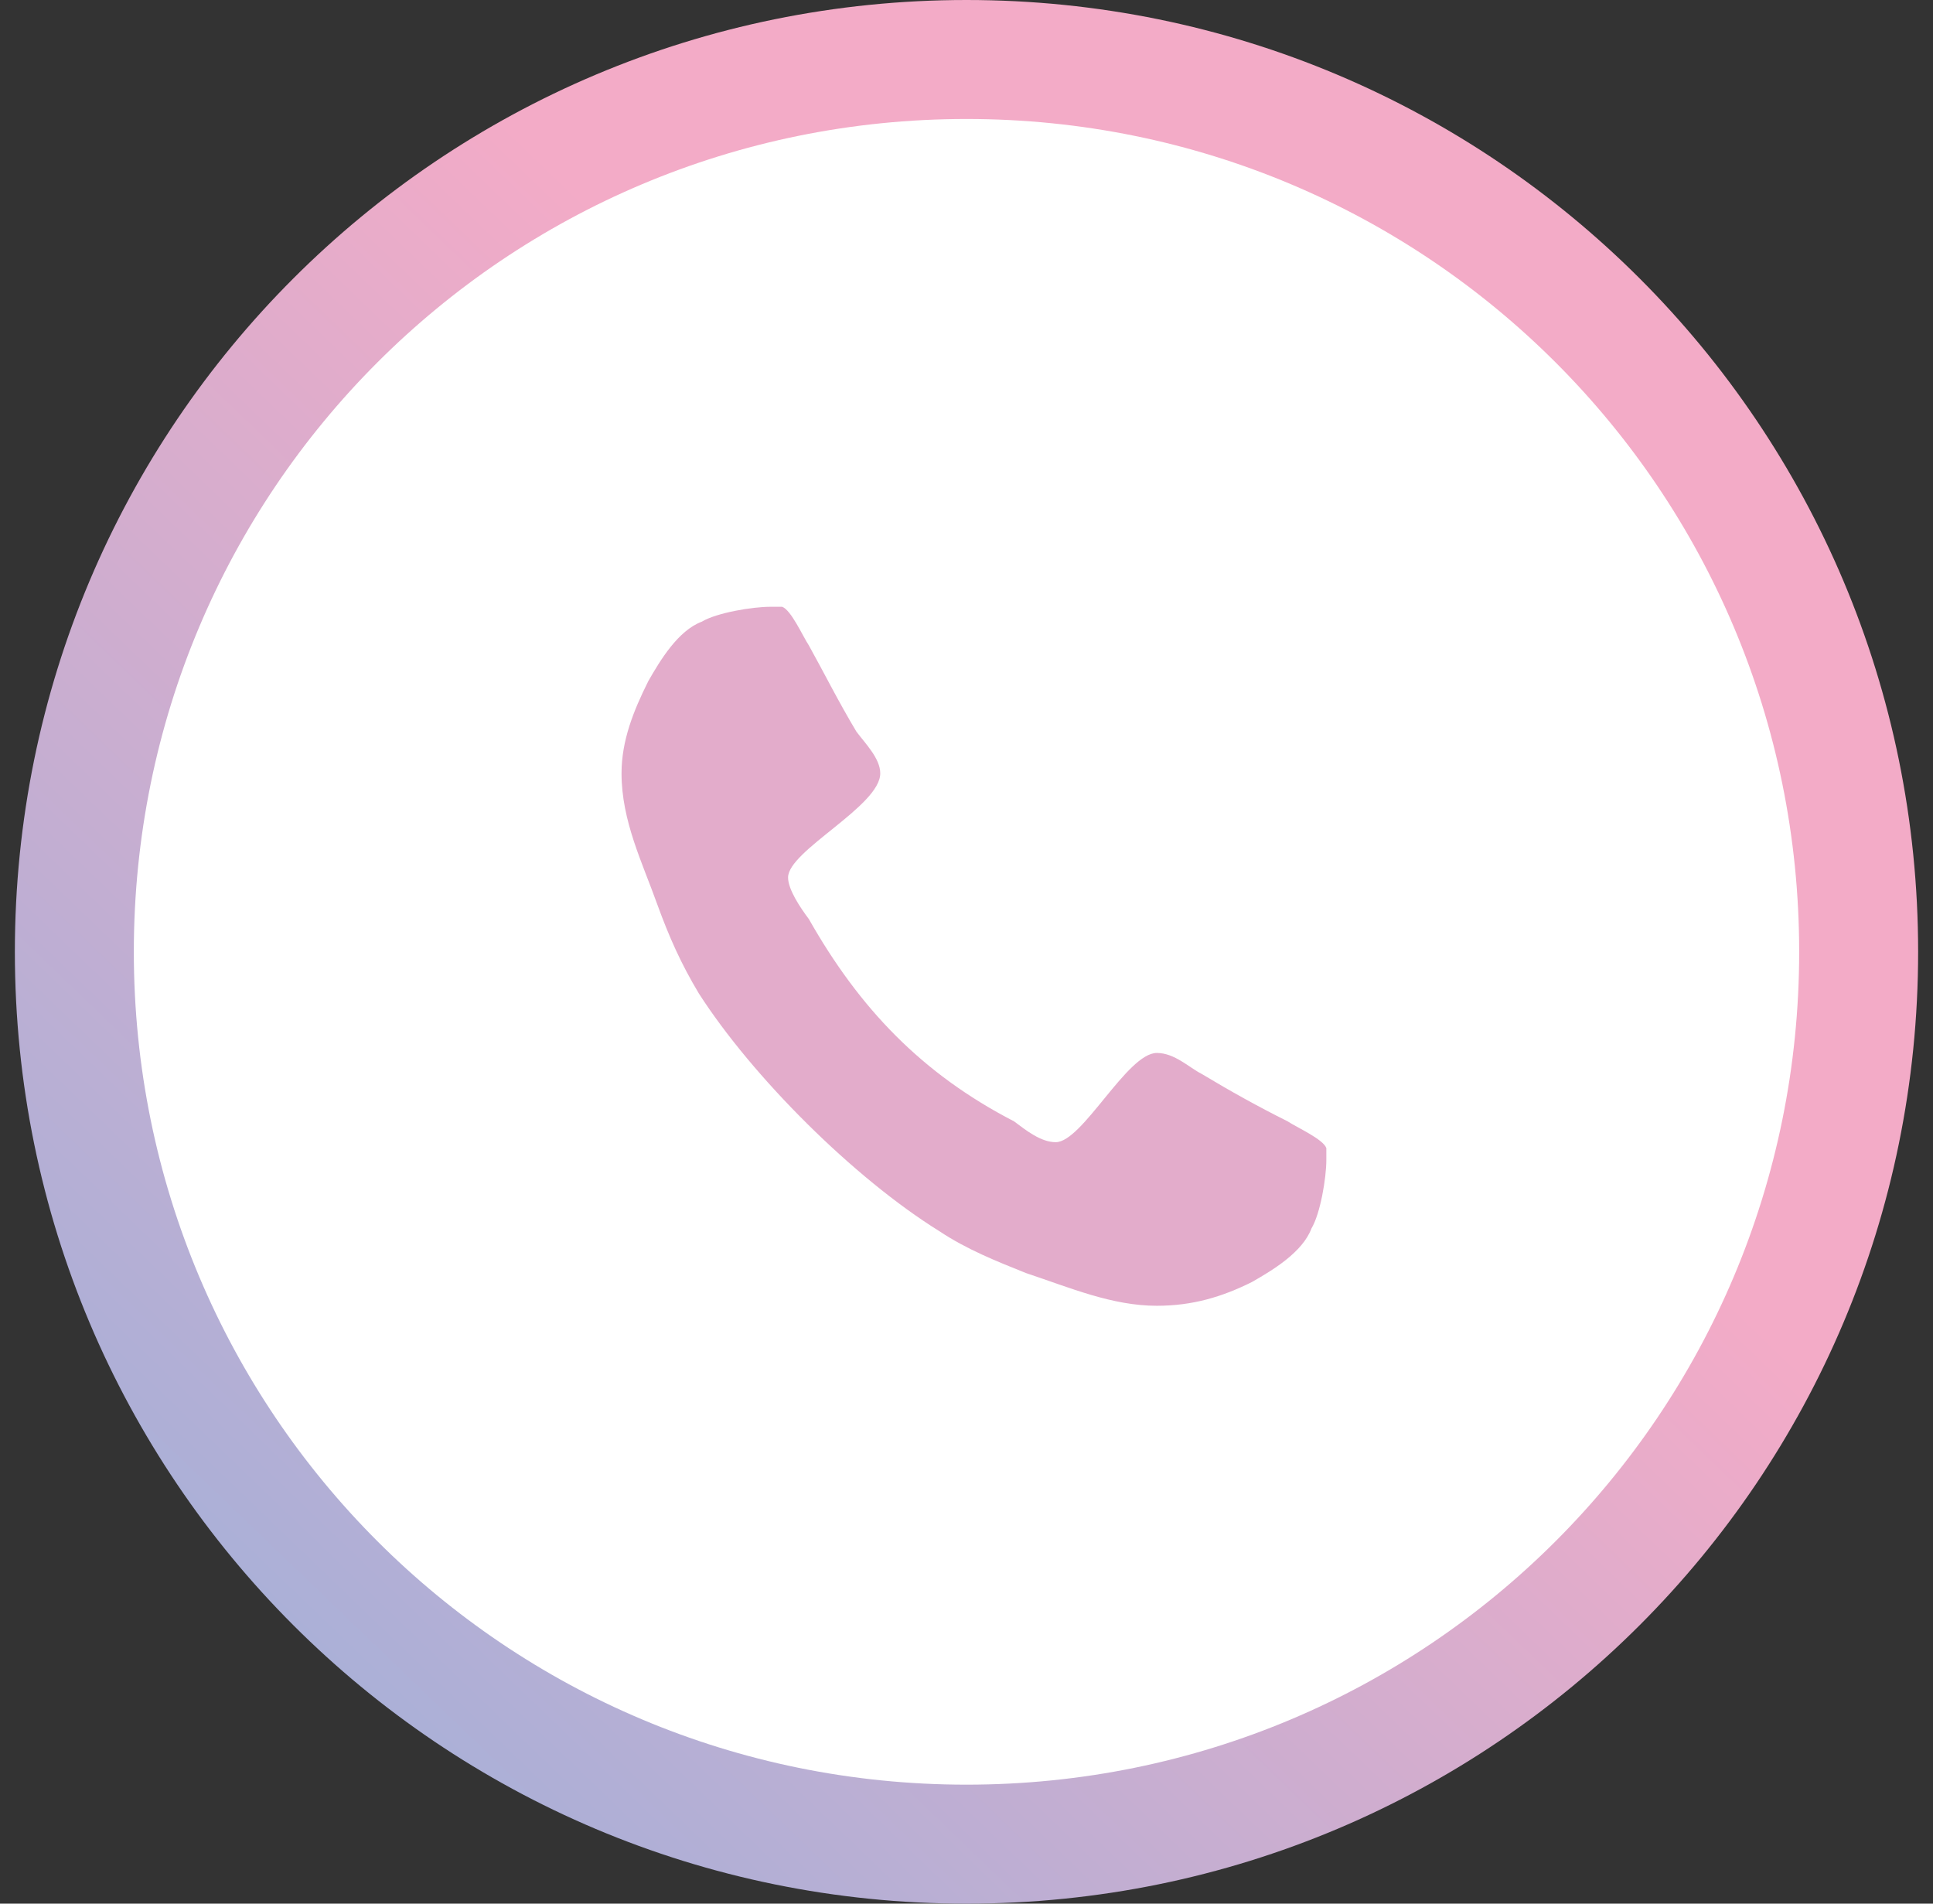 <?xml version="1.0" standalone="no"?>

<svg viewBox="0 0 65 64" style="background-color:#ffffff00" version="1.1" xmlns="http://www.w3.org/2000/svg" xmlns:xlink="http://www.w3.org/1999/xlink" xml:space="preserve" x="0px" y="0px" width="65px" height="64px">
	<rect x="0" y="0" width="65" height="64" fill="#333333" stroke="none"/>
	<defs>
		<linearGradient id="gradient1" x1="22.8%" y1="3.1%" x2="-65.1%" y2="94.6%">
			<stop stop-color="#f3abc7" stop-opacity="1" offset="0%"/>
			<stop stop-color="#68b4e6" stop-opacity="1" offset="100%"/>
		</linearGradient>
	</defs>
	<path id="%u6955%u5186%u5F62" d="M 0.5 32 C 0.5 14.3 14.8 0 32.5 0 C 50.2 0 64.5 14.3 64.5 32 C 64.5 49.7 50.2 64 32.5 64 C 14.8 64 0.5 49.7 0.5 32 Z" fill="url(#gradient1)"/>
	<path id="%u6955%u5186%u5F622" d="M 4.5 32 C 4.5 16.5 17 4 32.5 4 C 48 4 60.5 16.5 60.5 32 C 60.5 47.5 48 60 32.5 60 C 17 60 4.5 47.5 4.5 32 Z" fill="#ffffff"/>
	<path d="M 44.6 39 C 44.6 38.9 44.6 38.7 44.6 38.6 C 44.5 38.3 43.6 37.9 43.3 37.7 C 42.3 37.2 41.4 36.7 40.4 36.1 C 40 35.9 39.5 35.4 38.9 35.4 C 37.9 35.4 36.4 38.4 35.5 38.4 C 35 38.4 34.5 38 34.1 37.7 C 31 36.1 28.9 33.9 27.2 30.9 C 26.9 30.5 26.5 29.9 26.5 29.5 C 26.5 28.6 29.6 27.1 29.6 26 C 29.6 25.5 29.1 25 28.8 24.6 C 28.2 23.6 27.7 22.6 27.2 21.7 C 27 21.4 26.6 20.5 26.3 20.4 C 26.2 20.4 26 20.4 25.9 20.4 C 25.3 20.4 24.1 20.6 23.6 20.9 C 22.8 21.2 22.2 22.2 21.8 22.9 C 21.3 23.9 20.9 24.9 20.9 26 C 20.9 27.6 21.6 29 22.1 30.4 C 22.5 31.5 22.9 32.4 23.5 33.4 C 25.3 36.2 28.7 39.6 31.6 41.4 C 32.5 42 33.5 42.4 34.5 42.8 C 36 43.3 37.4 43.9 38.9 43.9 C 40.1 43.9 41.1 43.6 42.1 43.1 C 42.8 42.7 43.8 42.1 44.1 41.3 C 44.4 40.8 44.6 39.6 44.6 39 L 44.6 39 Z" fill="#e3accb"/>
</svg>